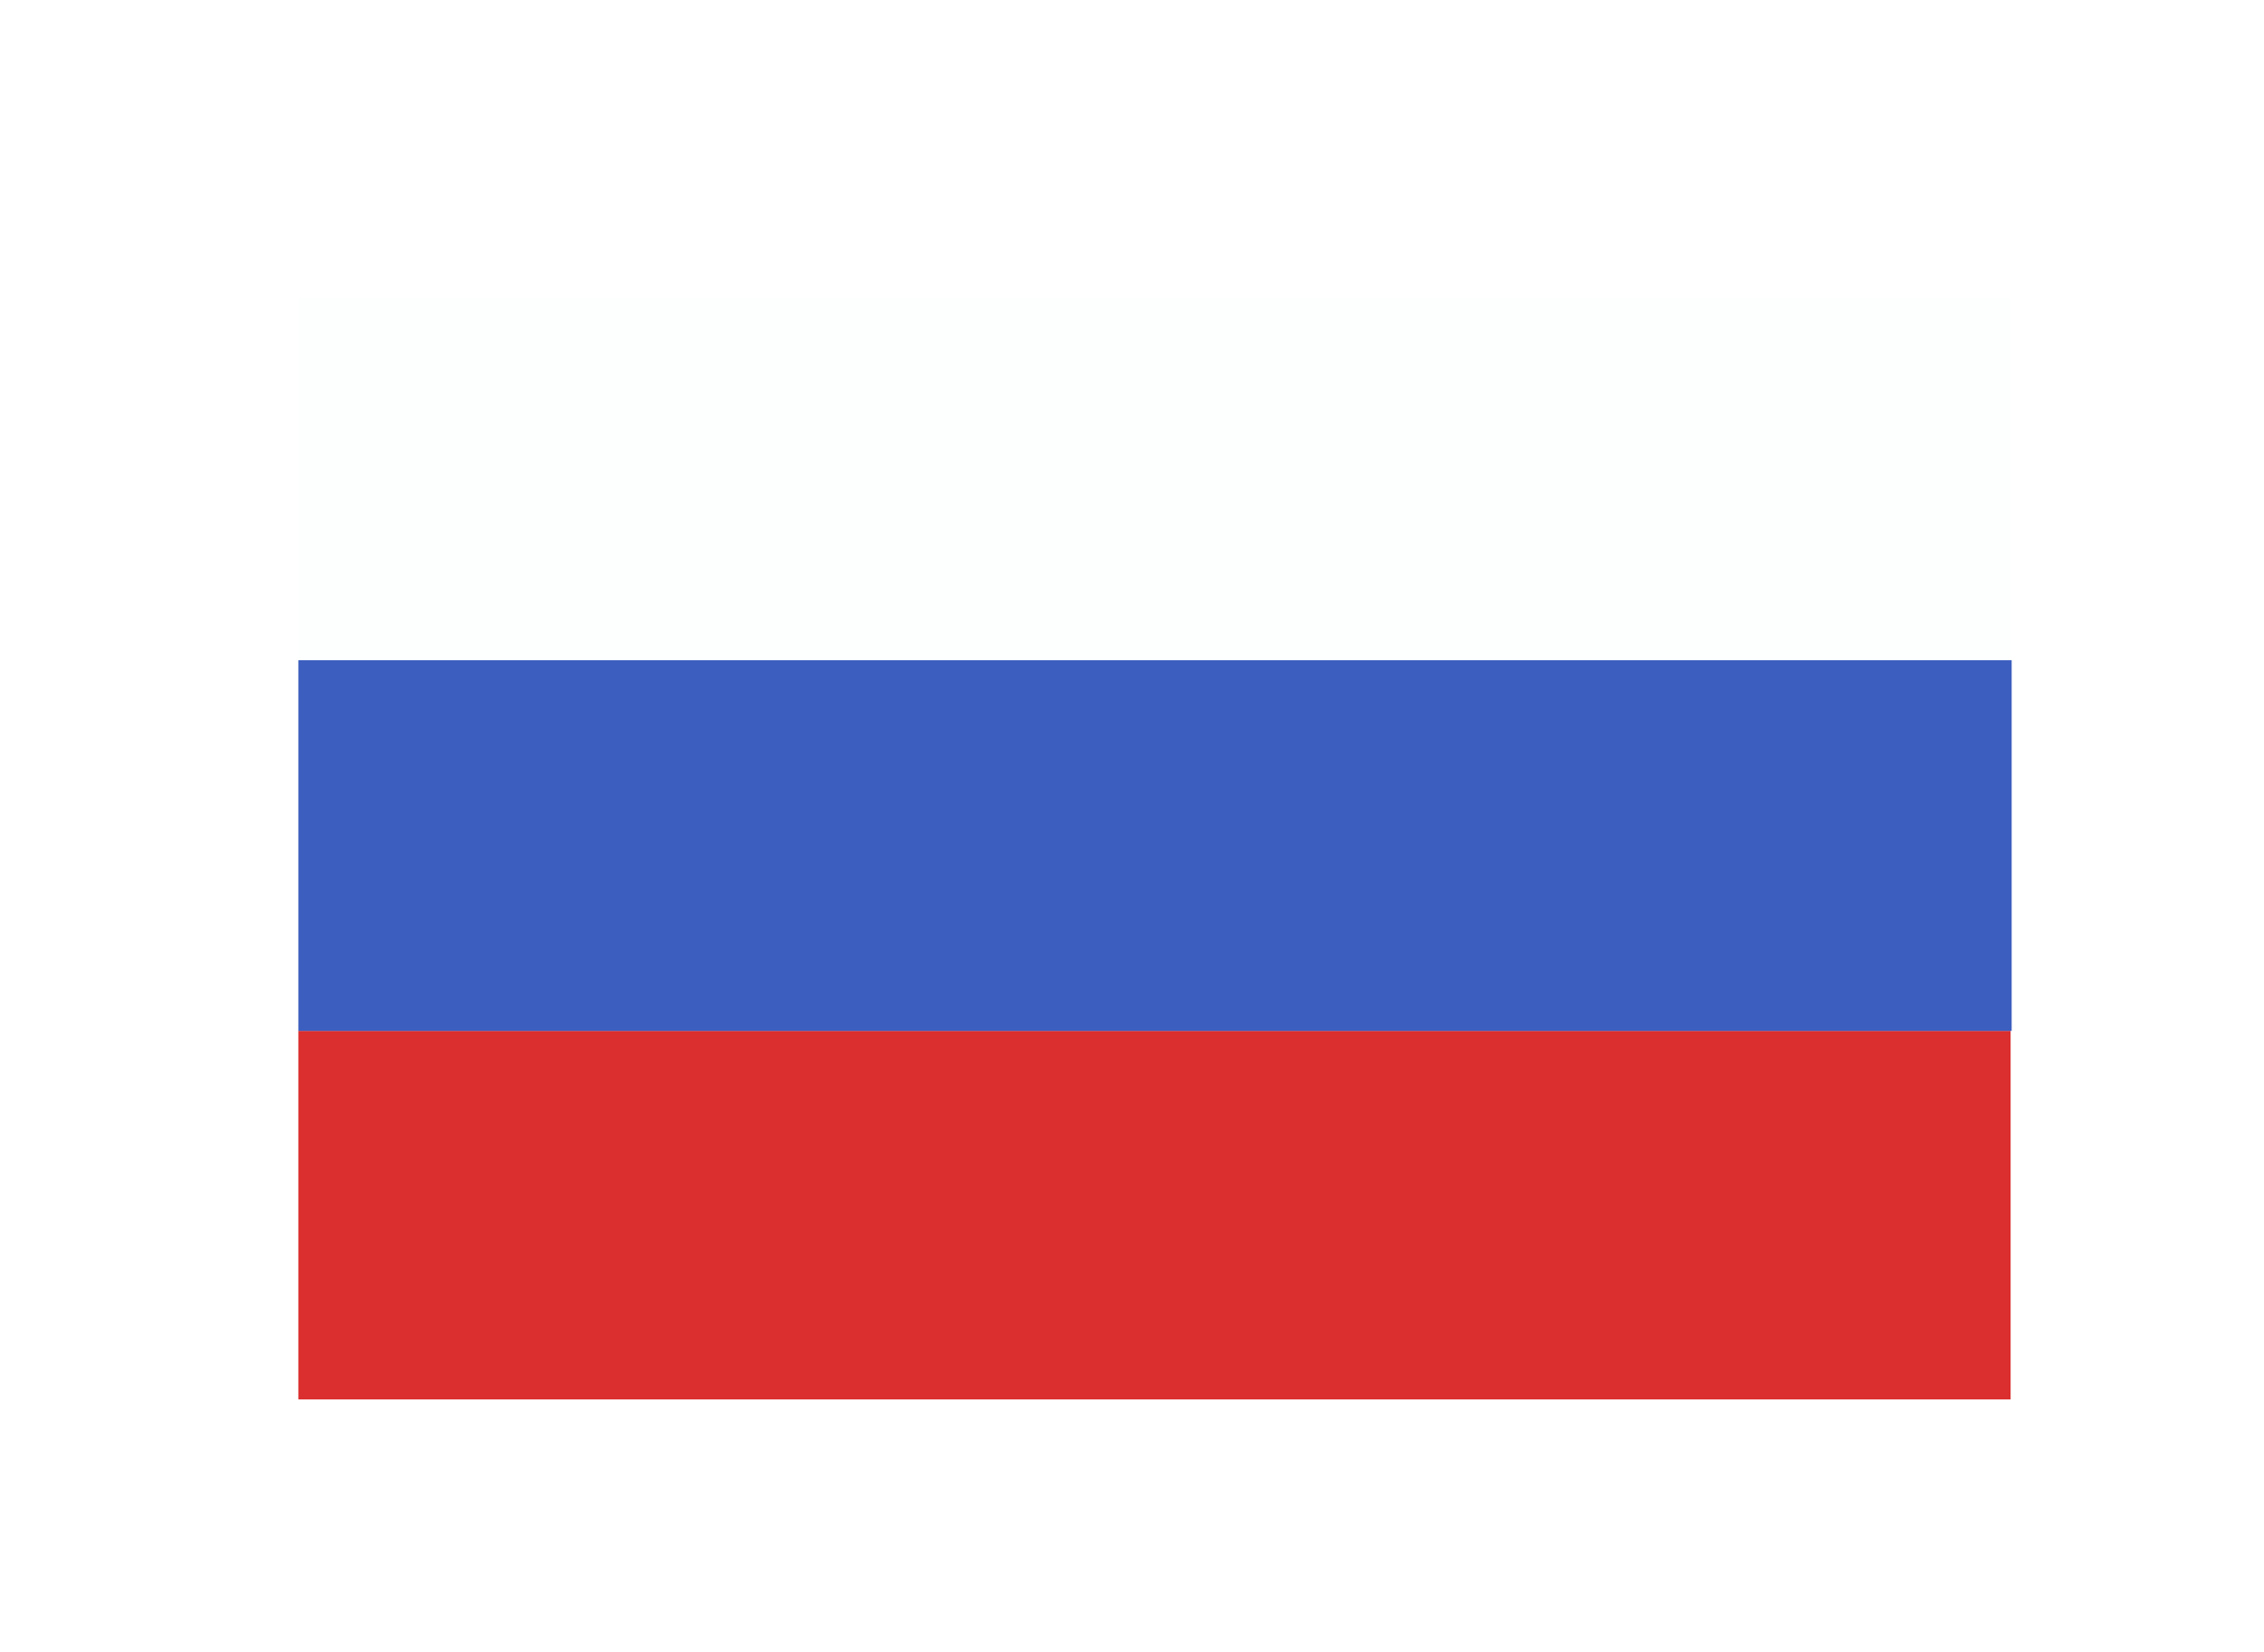 <svg width="37" height="27" viewBox="0 0 37 27" fill="none" xmlns="http://www.w3.org/2000/svg">
<g filter="url(#filter0_d_2006_10478)">
<path d="M32.859 3.868H4.876V21.868H32.859V3.868Z" fill="#FDFFFF"/>
<path d="M32.859 15.845H4.876V21.868H32.859V15.845Z" fill="#DB2E2E"/>
<path d="M32.876 9.788H4.876V15.846H32.876V9.788Z" fill="#3C5EBF"/>
</g>
<defs>
<filter id="filter0_d_2006_10478" x="0.876" y="0.868" width="36" height="26" filterUnits="userSpaceOnUse" color-interpolation-filters="sRGB">
<feFlood flood-opacity="0" result="BackgroundImageFix"/>
<feColorMatrix in="SourceAlpha" type="matrix" values="0 0 0 0 0 0 0 0 0 0 0 0 0 0 0 0 0 0 127 0" result="hardAlpha"/>
<feOffset dy="1"/>
<feGaussianBlur stdDeviation="2"/>
<feComposite in2="hardAlpha" operator="out"/>
<feColorMatrix type="matrix" values="0 0 0 0 0 0 0 0 0 0 0 0 0 0 0 0 0 0 0.25 0"/>
<feBlend mode="normal" in2="BackgroundImageFix" result="effect1_dropShadow_2006_10478"/>
<feBlend mode="normal" in="SourceGraphic" in2="effect1_dropShadow_2006_10478" result="shape"/>
</filter>
</defs>
</svg>
